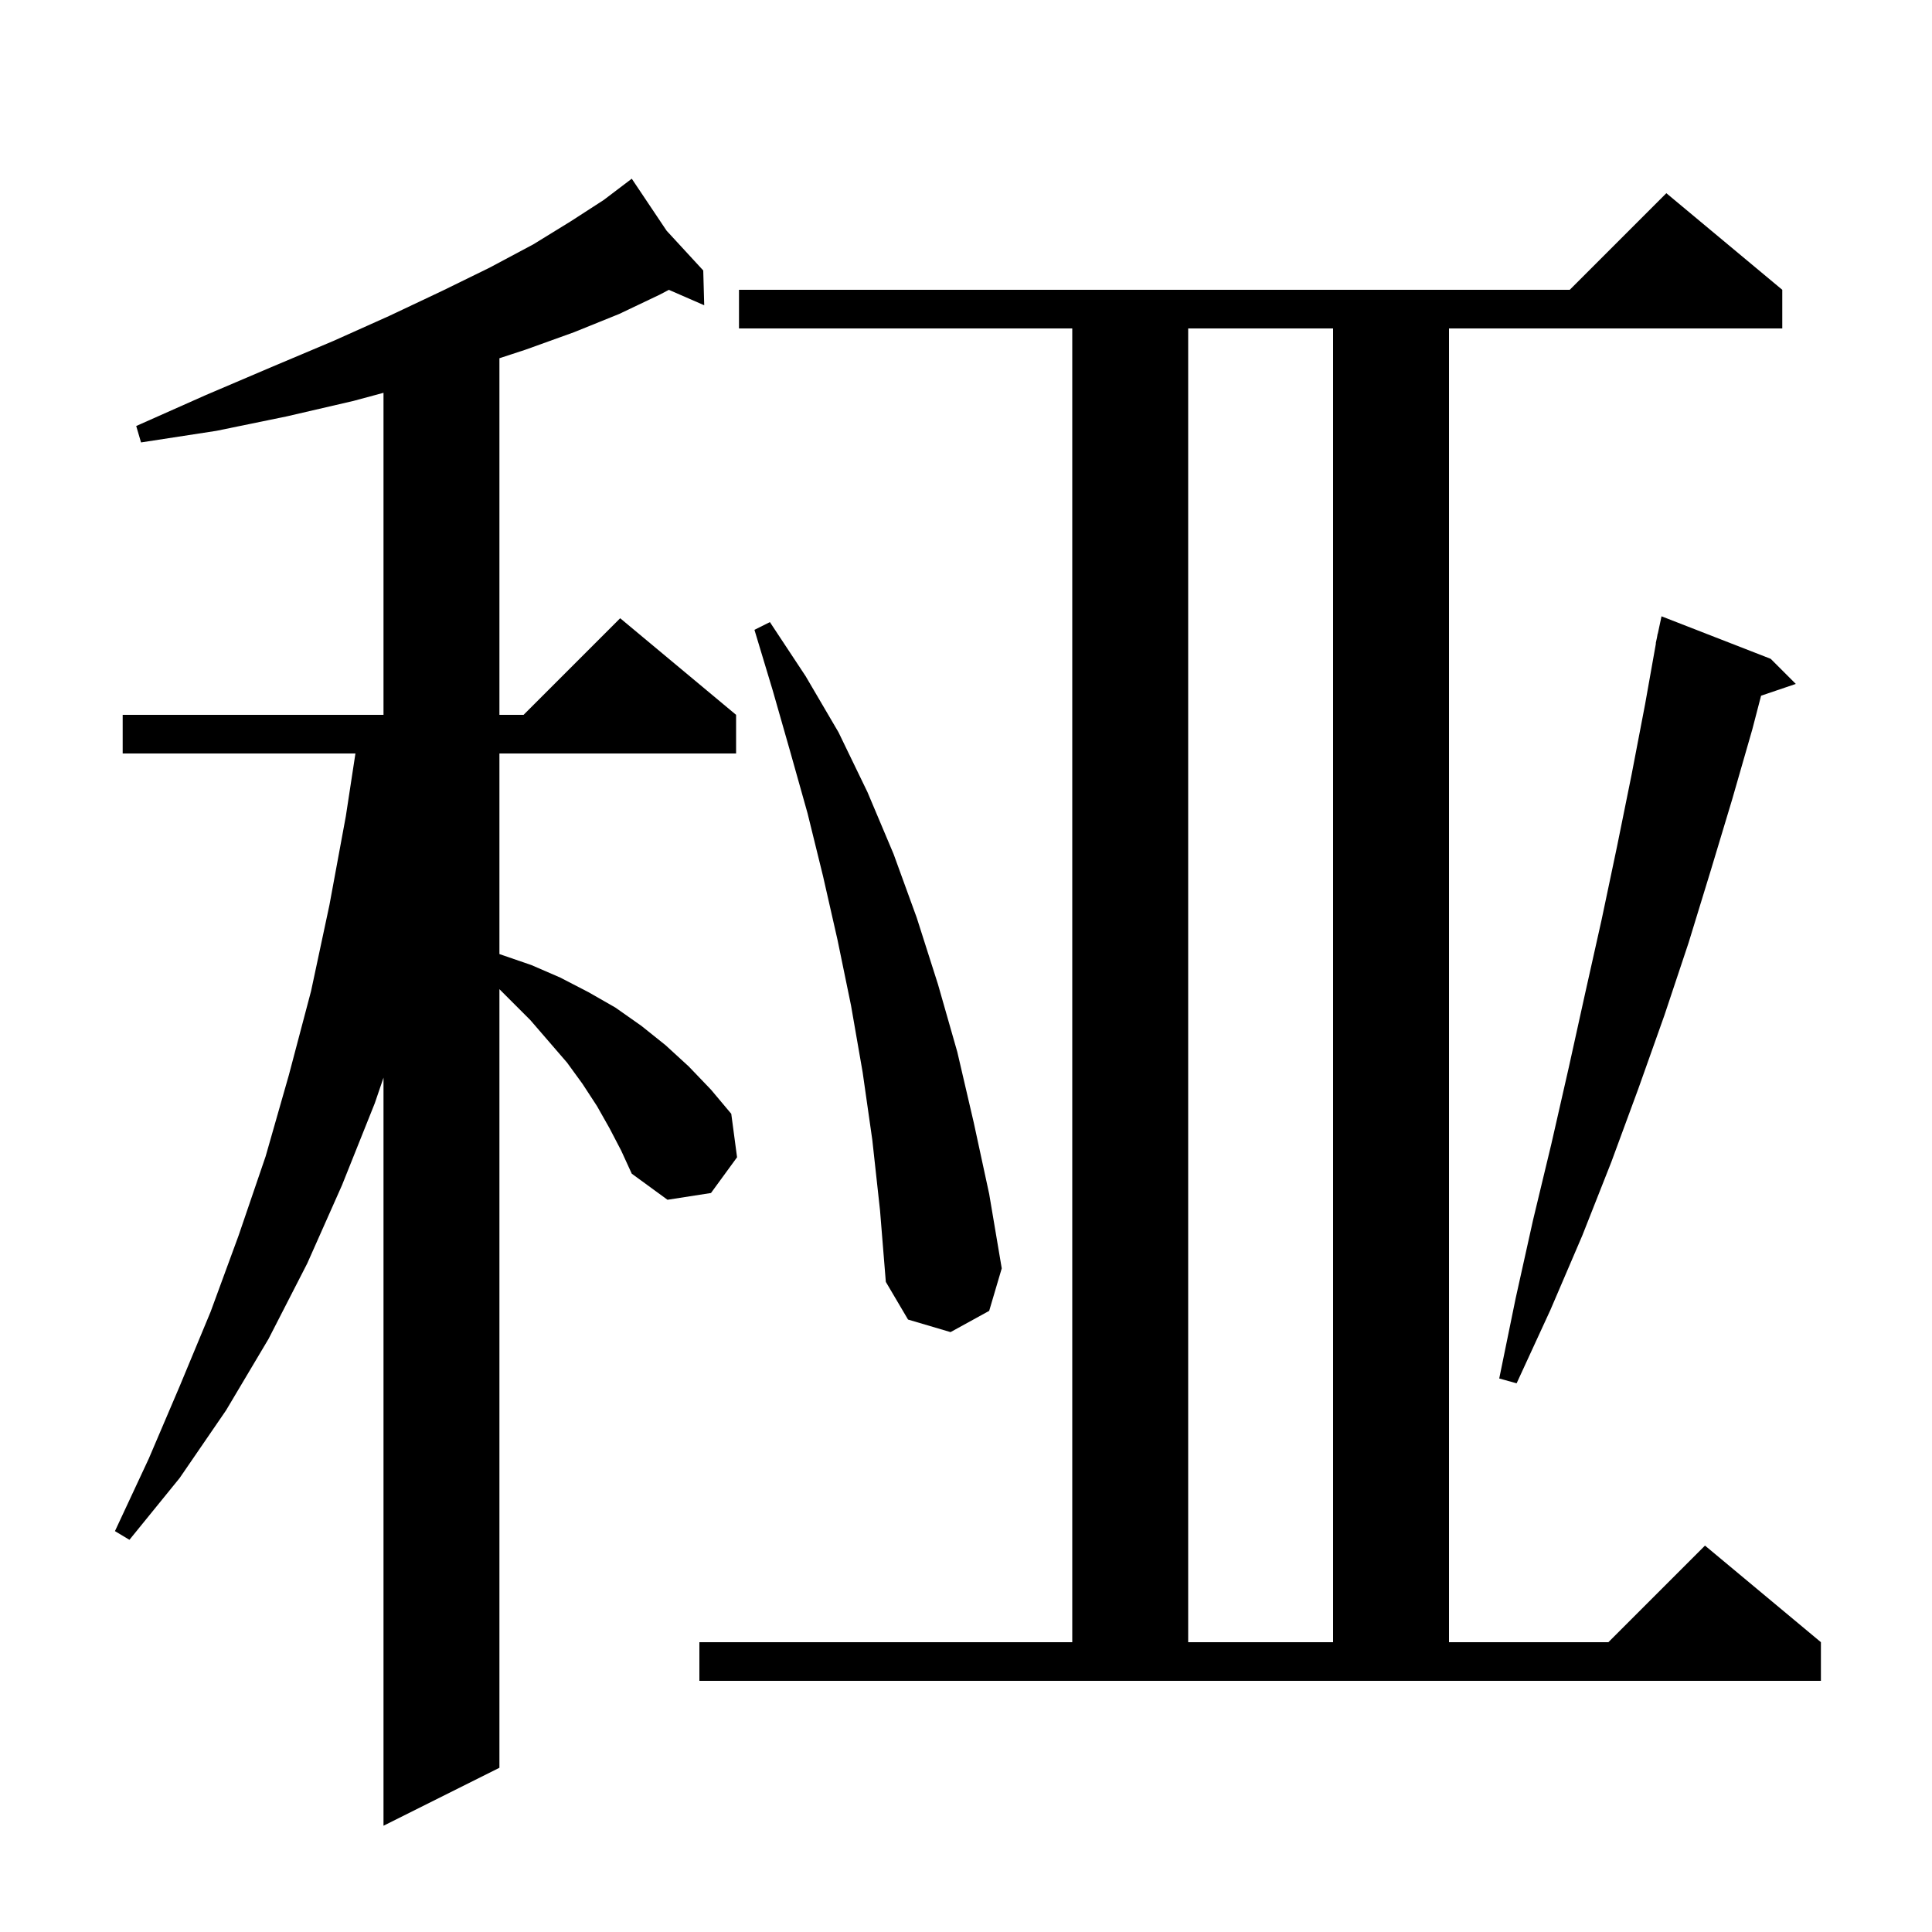 <svg xmlns="http://www.w3.org/2000/svg" xmlns:xlink="http://www.w3.org/1999/xlink" version="1.1" baseProfile="full" viewBox="0 0 200 200" width="200" height="200">
<g fill="black">
<path d="M 63.1 116.8 L 61.8 114.5 L 60.3 112.2 L 58.7 110.0 L 54.9 105.6 L 51.7 102.4 L 51.7 183.0 L 39.7 189.0 L 39.7 111.56 L 38.8 114.2 L 35.4 122.7 L 31.8 130.8 L 27.8 138.6 L 23.4 146.0 L 18.6 153.0 L 13.4 159.4 L 11.9 158.5 L 15.4 151.0 L 18.6 143.5 L 21.8 135.8 L 24.7 127.9 L 27.5 119.7 L 29.9 111.3 L 32.2 102.6 L 34.1 93.7 L 35.8 84.5 L 36.794 78.0 L 12.7 78.0 L 12.7 74.0 L 39.7 74.0 L 39.7 40.663 L 36.6 41.5 L 29.7 43.1 L 22.4 44.6 L 14.6 45.8 L 14.1 44.1 L 21.3 40.9 L 28.1 38.0 L 34.5 35.3 L 40.3 32.7 L 45.8 30.1 L 50.7 27.7 L 55.2 25.3 L 59.1 22.9 L 62.5 20.7 L 64.603 19.104 L 64.6 19.1 L 64.604 19.104 L 65.4 18.5 L 69.006 23.882 L 72.8 28.0 L 72.9 31.6 L 69.242 30.004 L 68.3 30.5 L 64.1 32.5 L 59.4 34.4 L 54.4 36.2 L 51.7 37.084 L 51.7 74.0 L 54.2 74.0 L 64.2 64.0 L 76.2 74.0 L 76.2 78.0 L 51.7 78.0 L 51.7 98.763 L 51.8 98.8 L 55.0 99.9 L 58.0 101.2 L 60.9 102.7 L 63.7 104.3 L 66.4 106.2 L 68.9 108.2 L 71.3 110.4 L 73.6 112.8 L 75.7 115.3 L 76.3 119.8 L 73.6 123.5 L 69.1 124.2 L 65.4 121.5 L 64.3 119.1 Z M 72.4 170.0 L 111.0 170.0 L 111.0 34.0 L 76.5 34.0 L 76.5 30.0 L 162.5 30.0 L 172.5 20.0 L 184.5 30.0 L 184.5 34.0 L 150.0 34.0 L 150.0 170.0 L 166.5 170.0 L 176.5 160.0 L 188.5 170.0 L 188.5 174.0 L 72.4 174.0 Z M 123.0 34.0 L 123.0 170.0 L 138.0 170.0 L 138.0 34.0 Z M 183.3 68.2 L 185.9 70.8 L 182.306 72.019 L 181.4 75.5 L 179.3 82.8 L 177.1 90.1 L 174.8 97.6 L 172.3 105.1 L 169.6 112.7 L 166.8 120.3 L 163.8 127.9 L 160.5 135.6 L 157.0 143.2 L 155.2 142.7 L 156.9 134.4 L 158.7 126.3 L 160.6 118.4 L 162.4 110.5 L 164.1 102.8 L 165.8 95.2 L 167.4 87.6 L 168.9 80.2 L 170.3 72.9 L 171.421 66.603 L 171.4 66.6 L 171.53 65.995 L 171.6 65.6 L 171.614 65.603 L 172.0 63.8 Z M 90.3 118.0 L 89.3 111.0 L 88.1 104.1 L 86.7 97.3 L 85.2 90.7 L 83.6 84.2 L 81.8 77.8 L 80.0 71.5 L 78.1 65.2 L 79.7 64.4 L 83.4 70.0 L 86.8 75.8 L 89.8 82.0 L 92.5 88.4 L 94.9 95.0 L 97.1 101.9 L 99.1 108.9 L 100.8 116.2 L 102.4 123.6 L 103.7 131.3 L 102.4 135.7 L 98.4 137.9 L 94.0 136.6 L 91.7 132.7 L 91.1 125.3 Z " />
</g>
</svg>

